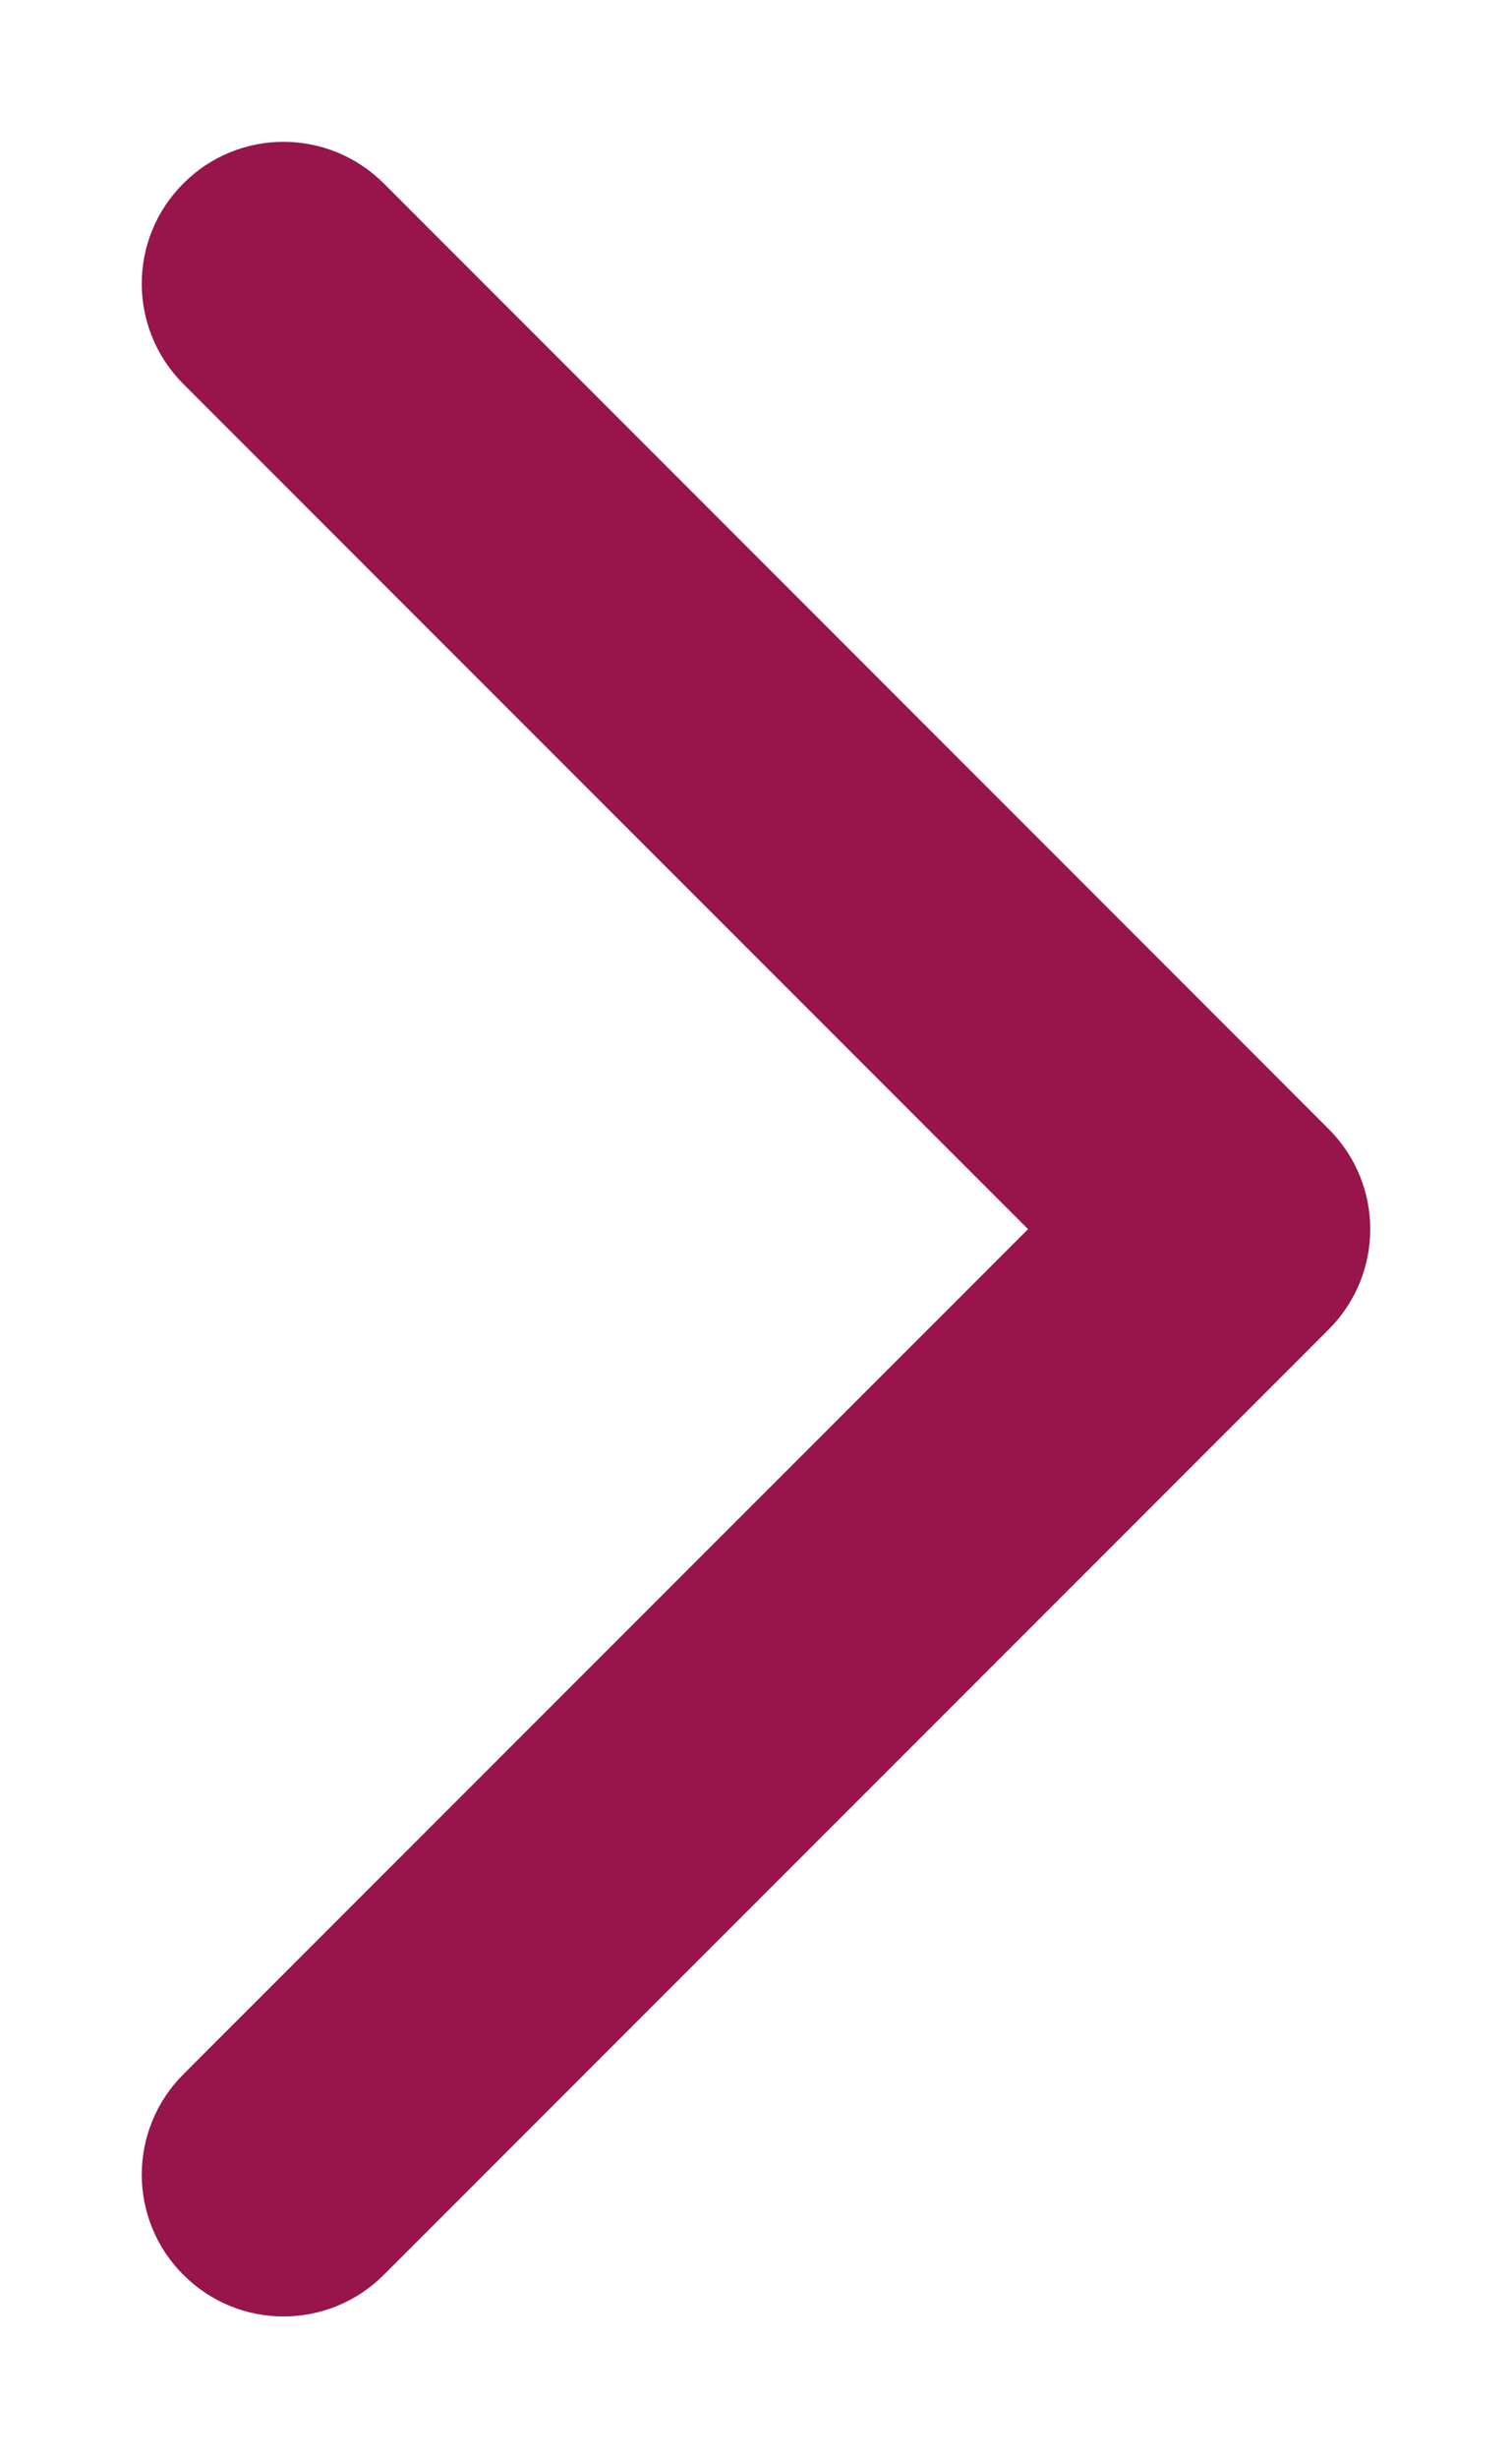 <?xml version="1.0" encoding="UTF-8"?>
<svg width="8px" height="13px" viewBox="0 0 8 13" version="1.1" xmlns="http://www.w3.org/2000/svg" xmlns:xlink="http://www.w3.org/1999/xlink">
    <title>6F46B0FB-4ECE-4C58-856D-868B45CBFDA5mdpi/</title>
    <g id="Dashboard---Approved" stroke="none" stroke-width="1" fill="none" fill-rule="evenodd">
        <g id="1.1_Post-Login-Dashboard_reaaranged" transform="translate(-1248, -2285)" fill="#97144D" stroke="#97144D" stroke-width="0.5">
            <g id="Group-38" transform="translate(919, 2243)">
                <g id="Group-52" transform="translate(24, 38)">
                    <path d="M311.5,16 C311.372,16 311.244,15.951 311.146,15.853 L306.147,10.853 C305.951,10.658 305.951,10.342 306.147,10.146 L311.146,5.147 C311.342,4.951 311.658,4.951 311.853,5.147 C312.049,5.342 312.049,5.658 311.853,5.854 L307.207,10.5 L311.853,15.146 C312.049,15.342 312.049,15.658 311.853,15.853 C311.756,15.951 311.628,16 311.5,16" id="Fill-1" transform="translate(309, 10.5) rotate(-180) translate(-309, -10.5) "></path>
                </g>
            </g>
        </g>
    </g>
</svg>